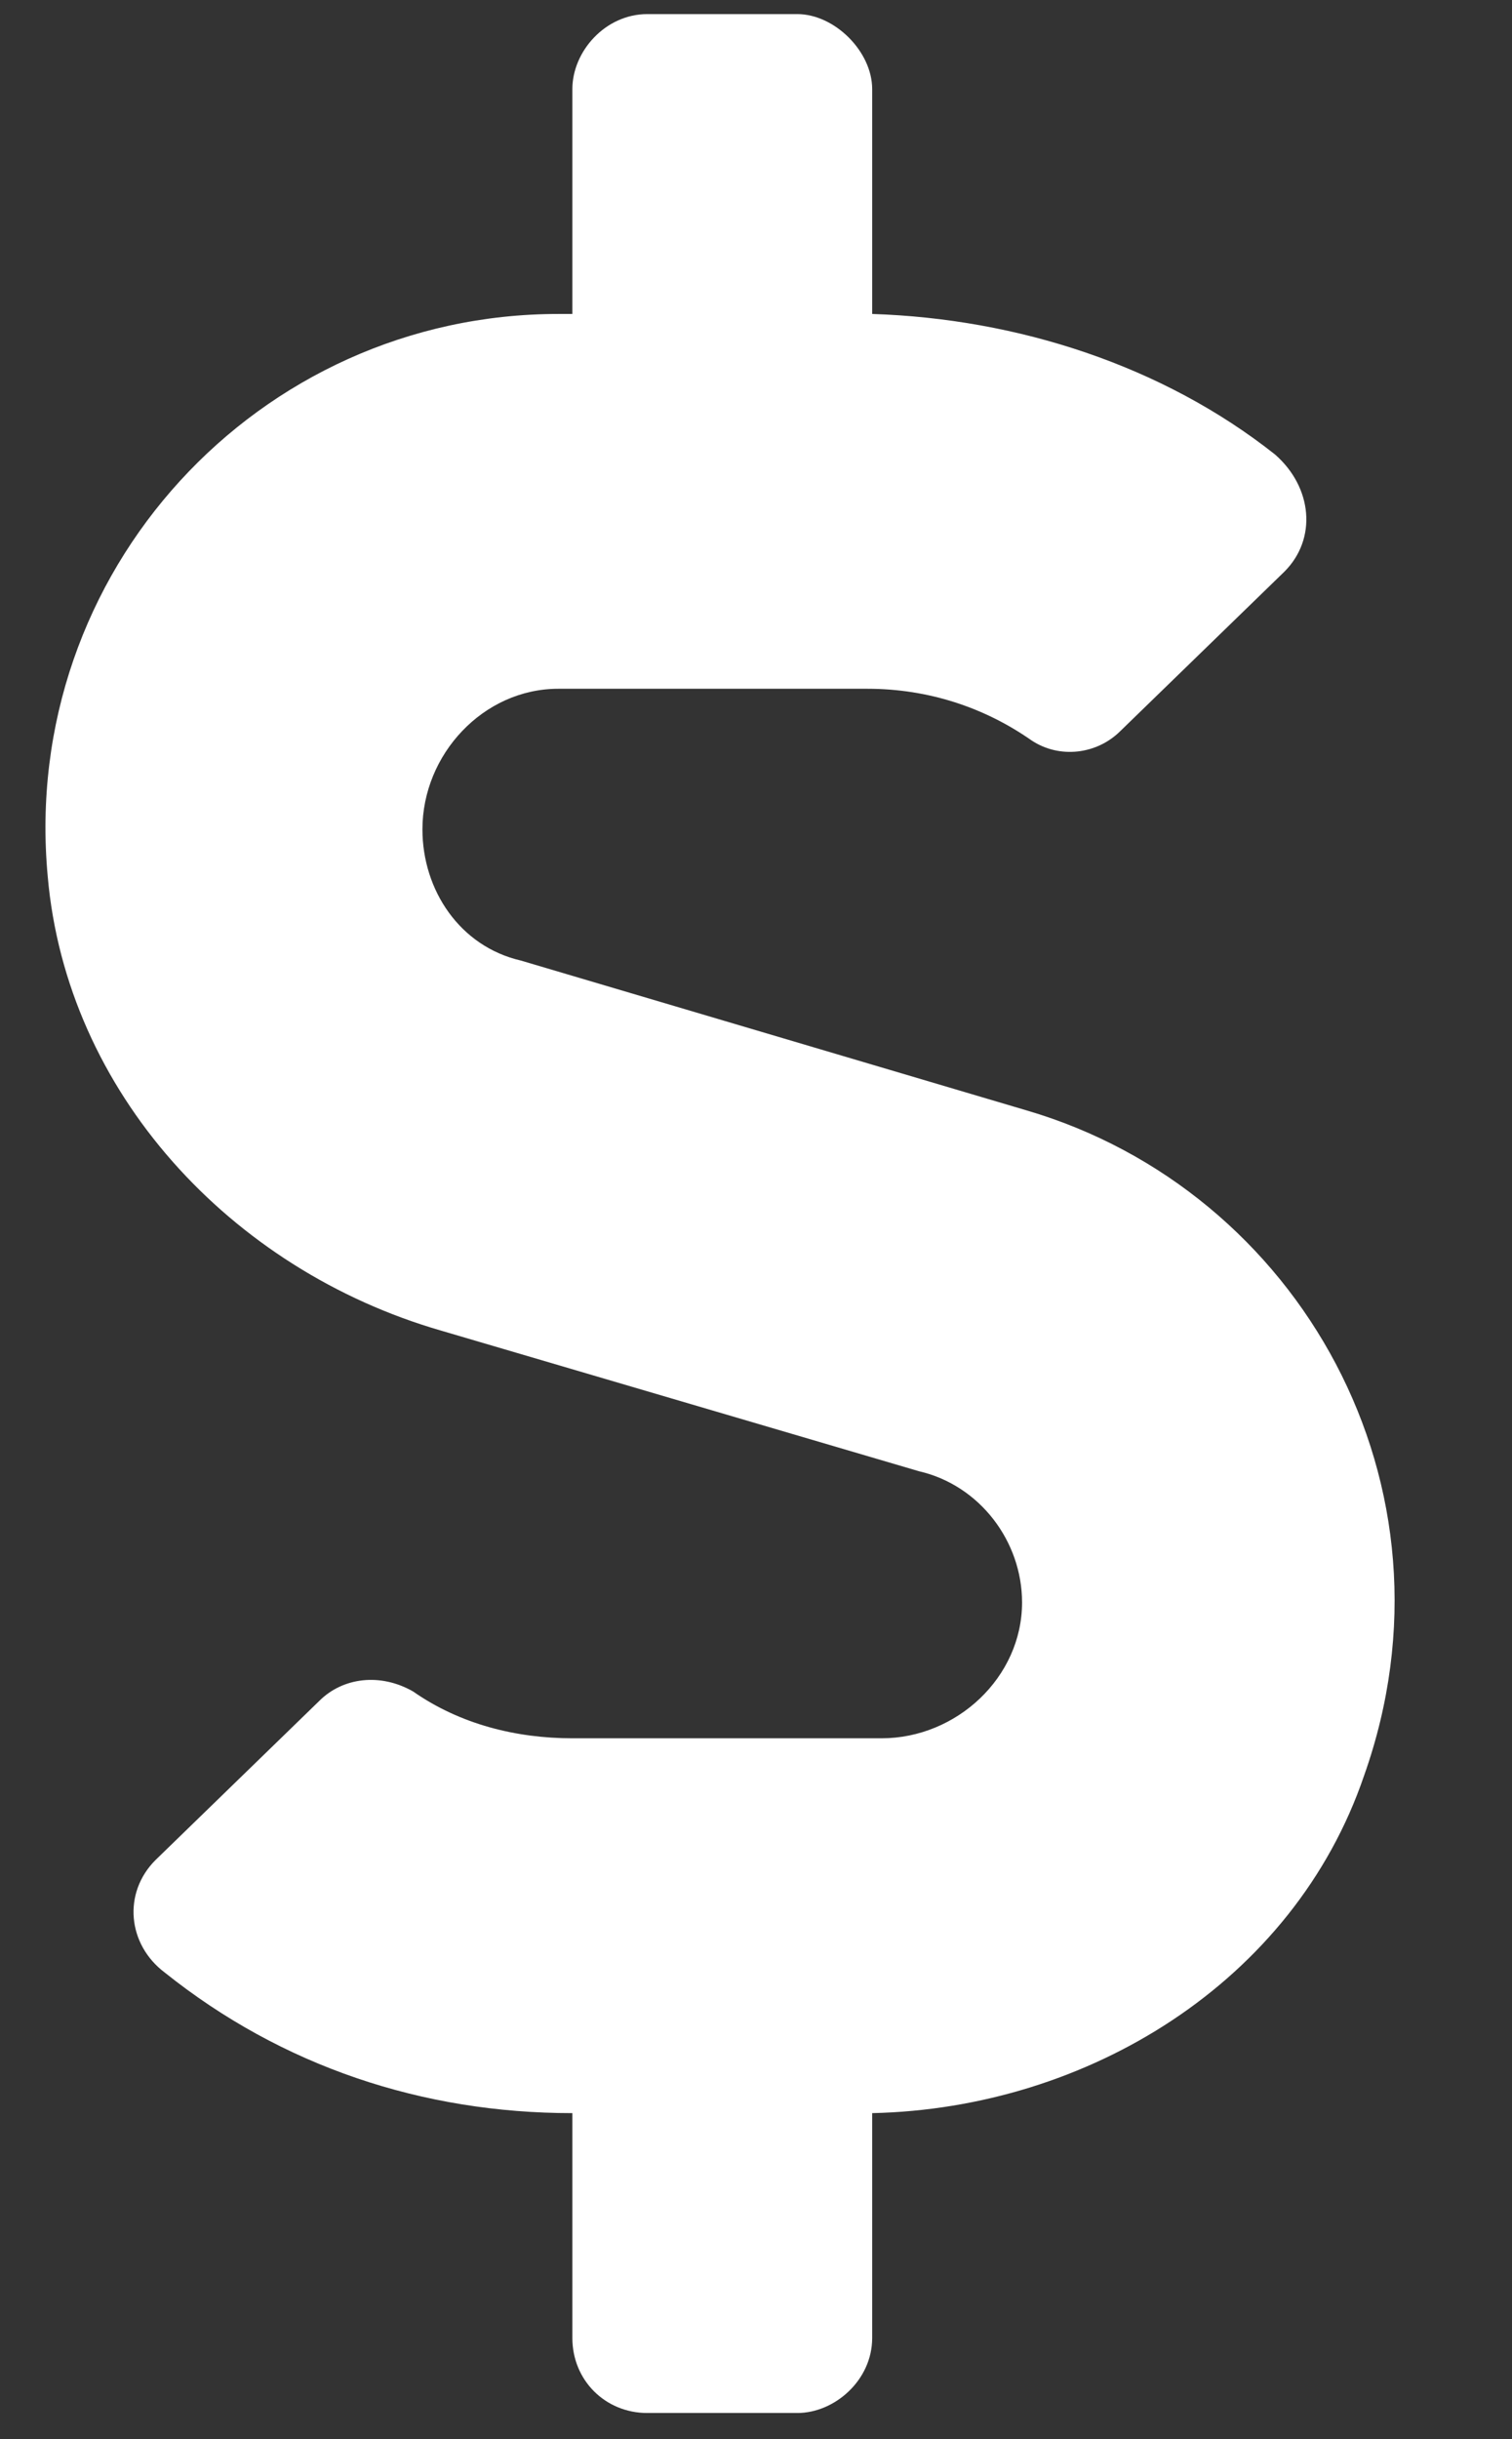 <svg width="31" height="50" viewBox="0 0 31 50" fill="none" xmlns="http://www.w3.org/2000/svg">
<rect x="0" y="0" width="31" height="50" fill="#333333" stroke="none"/>
<path d="M21.051 22.763C26.622 24.396 30.079 30.447 27.966 36.402C26.526 40.628 22.3 43.221 17.882 43.317V47.927C17.882 48.791 17.113 49.464 16.345 49.464H13.272C12.407 49.464 11.735 48.791 11.735 47.927V43.317C8.661 43.317 5.78 42.356 3.379 40.436C2.611 39.859 2.515 38.803 3.187 38.13L6.548 34.865C7.029 34.385 7.797 34.289 8.469 34.673C9.43 35.345 10.582 35.633 11.735 35.633H18.074C19.611 35.633 20.955 34.385 20.955 32.848C20.955 31.599 20.091 30.447 18.842 30.159L9.046 27.277C4.724 26.029 1.362 22.379 0.978 17.961C0.402 11.718 5.3 6.436 11.447 6.436H11.735V1.826C11.735 1.057 12.407 0.289 13.272 0.289H16.345C17.113 0.289 17.882 1.057 17.882 1.826V6.436C20.859 6.532 23.837 7.492 26.142 9.317C26.91 9.989 27.006 11.046 26.334 11.718L22.972 14.984C22.492 15.464 21.724 15.56 21.147 15.176C20.187 14.504 19.034 14.119 17.786 14.119H11.447C9.91 14.119 8.661 15.464 8.661 17.001C8.661 18.249 9.43 19.402 10.678 19.69L21.051 22.763Z" fill="white"/>
</svg>
